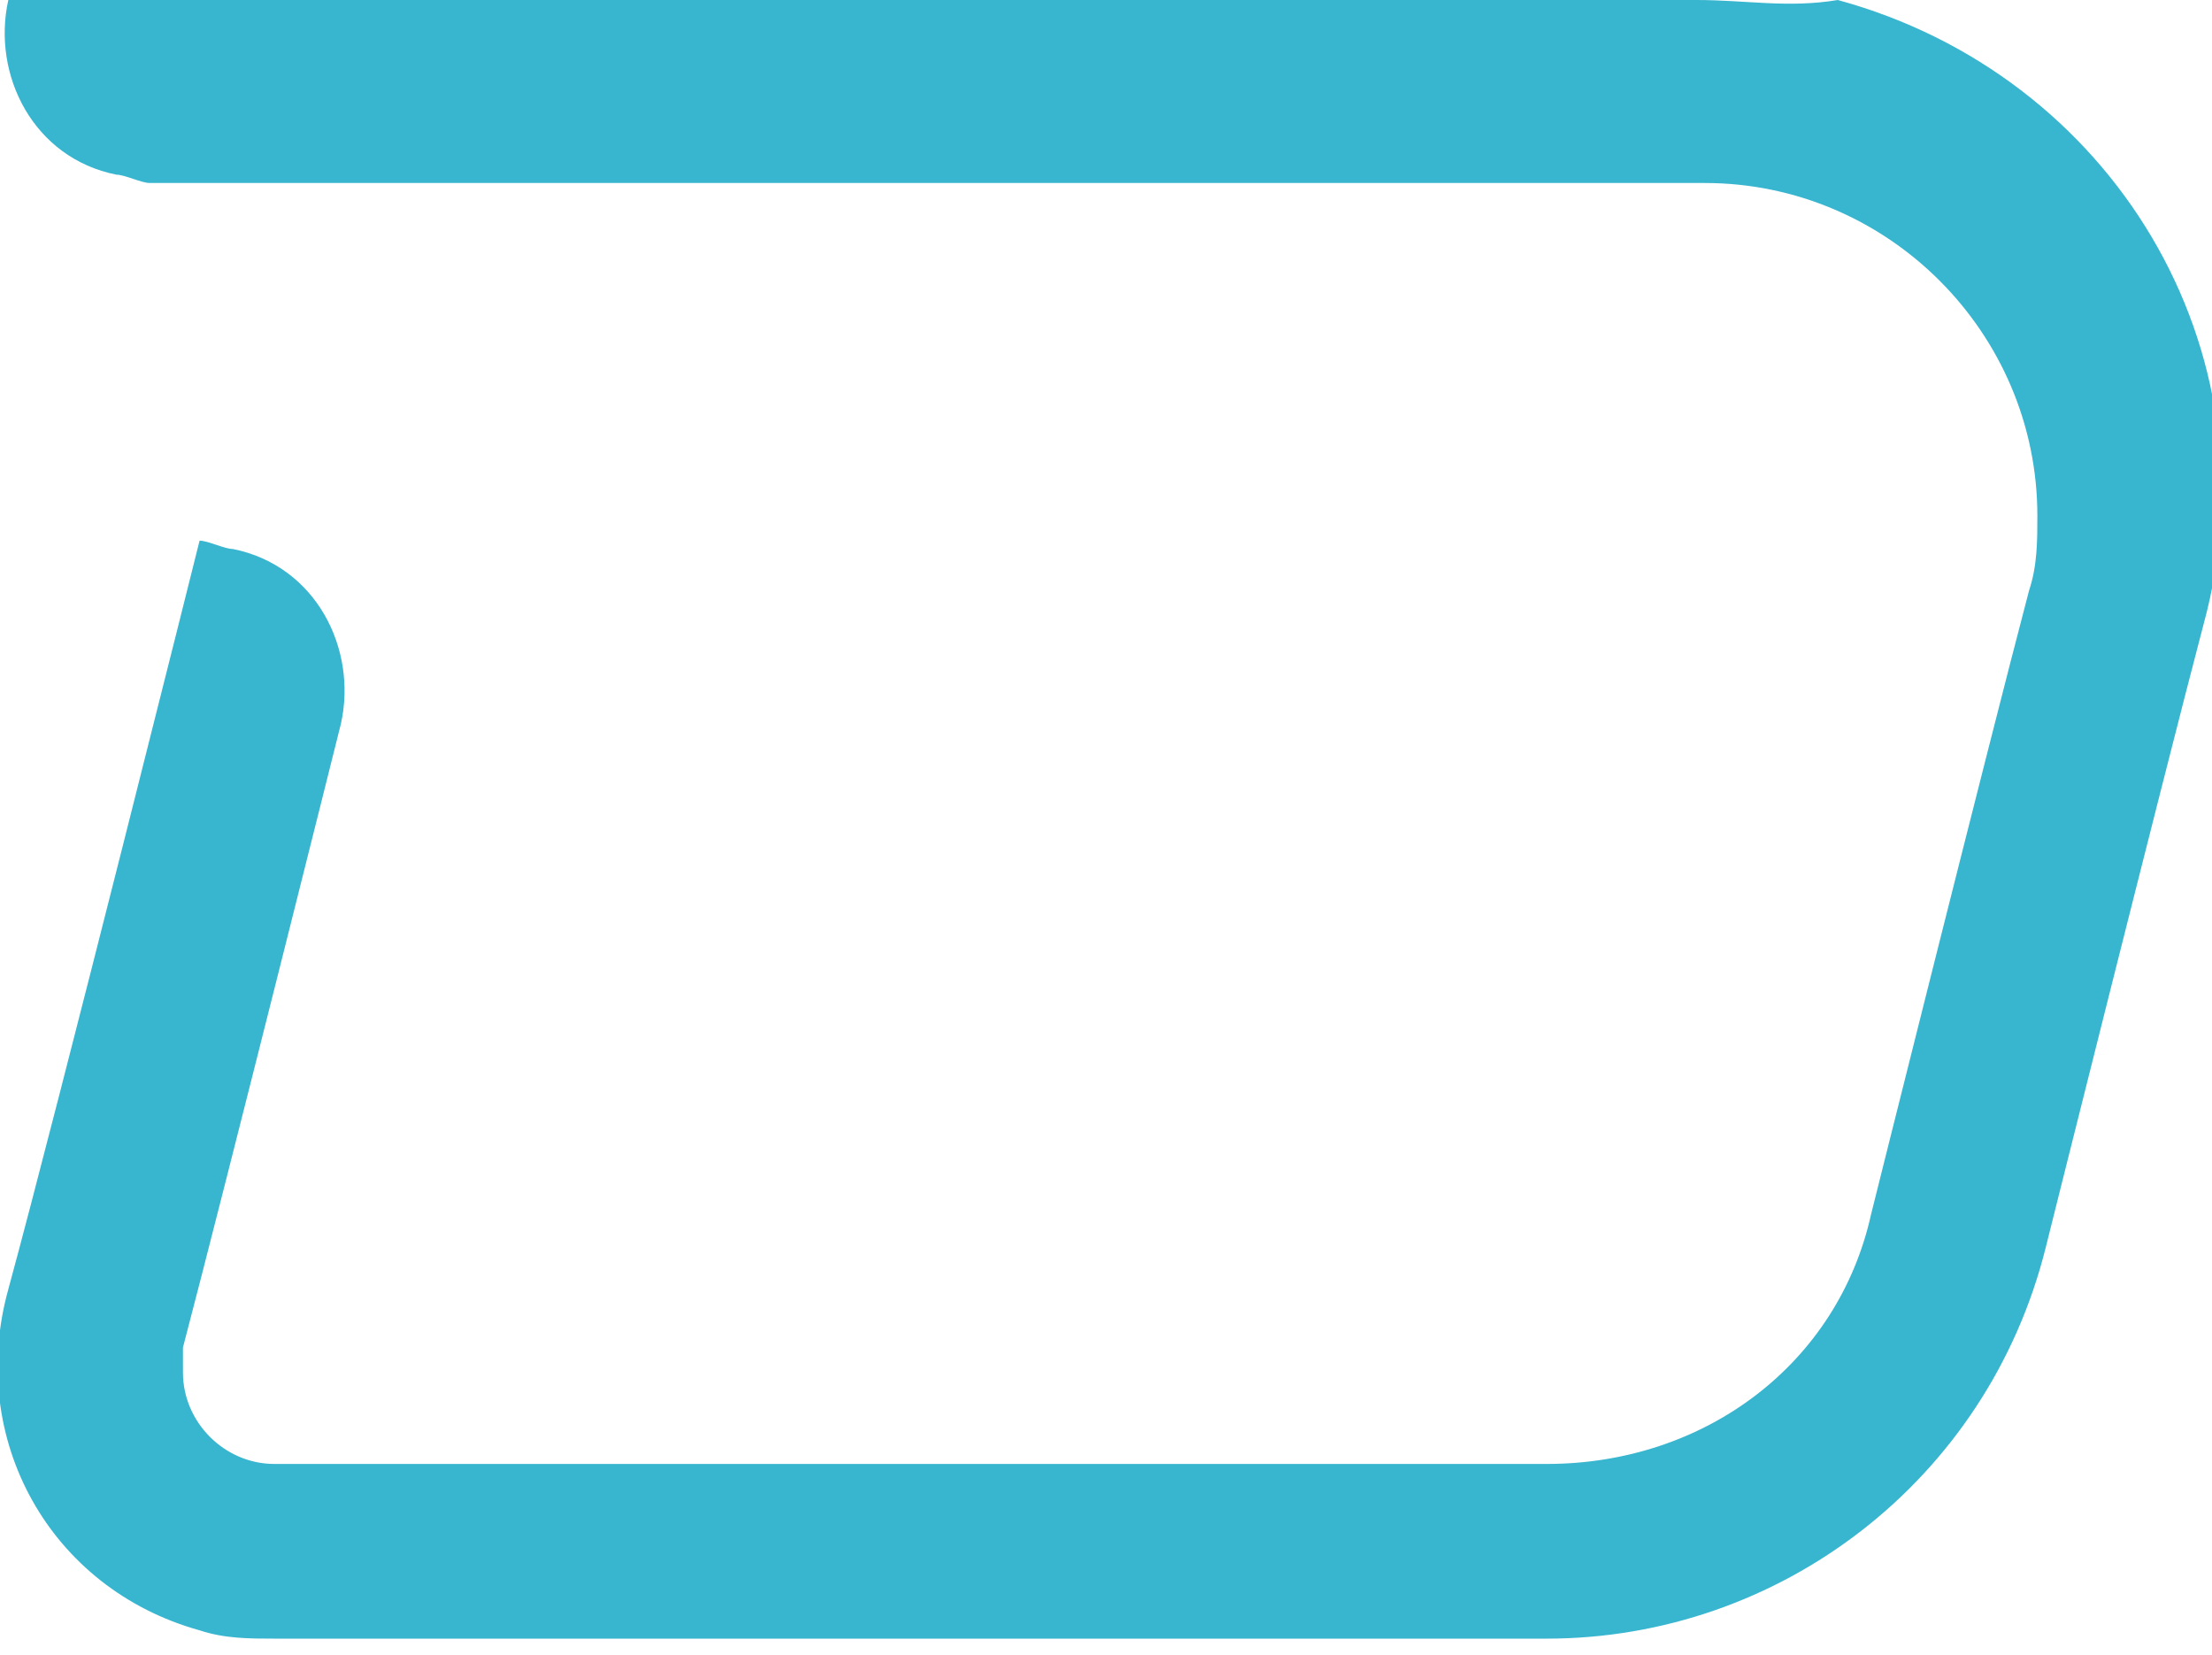 <?xml version="1.0" encoding="utf-8"?>
<!-- Generator: Adobe Illustrator 27.8.1, SVG Export Plug-In . SVG Version: 6.00 Build 0)  -->
<svg version="1.1" id="Layer_1" xmlns="http://www.w3.org/2000/svg" xmlns:xlink="http://www.w3.org/1999/xlink" x="0px" y="0px"
	 viewBox="0 0 26.6 19.9" style="enable-background:new 0 0 26.6 19.9;" xml:space="preserve">
<style type="text/css">
	.st0{fill:#38B5CF;}
</style>
<path class="st0" d="M20.4,0H0.1c-0.2,0.9,0.3,1.9,1.3,2.1c0.1,0,0.3,0.1,0.4,0.1h18.7c2.2,0,4,1.8,4,4c0,0.3,0,0.6-0.1,0.9
	c-0.5,1.9-1.9,7.5-1.9,7.5c-0.4,1.8-2,3-3.9,3H3.3c-0.6,0-1.1-0.5-1.1-1.1c0-0.1,0-0.2,0-0.3c0.5-1.9,1.9-7.5,1.9-7.5
	c0.2-0.9-0.3-1.9-1.3-2.1c-0.1,0-0.3-0.1-0.4-0.1h0c0,0-1.7,6.8-2.3,9c-0.5,1.8,0.5,3.6,2.3,4.1c0.3,0.1,0.6,0.1,0.9,0.1h15.3
	c2.8,0,5.3-1.9,6-4.7c0,0,1.4-5.6,1.9-7.5c0.9-3.3-1.1-6.6-4.4-7.5C21.5,0.1,21,0,20.4,0z"/>
</svg>
